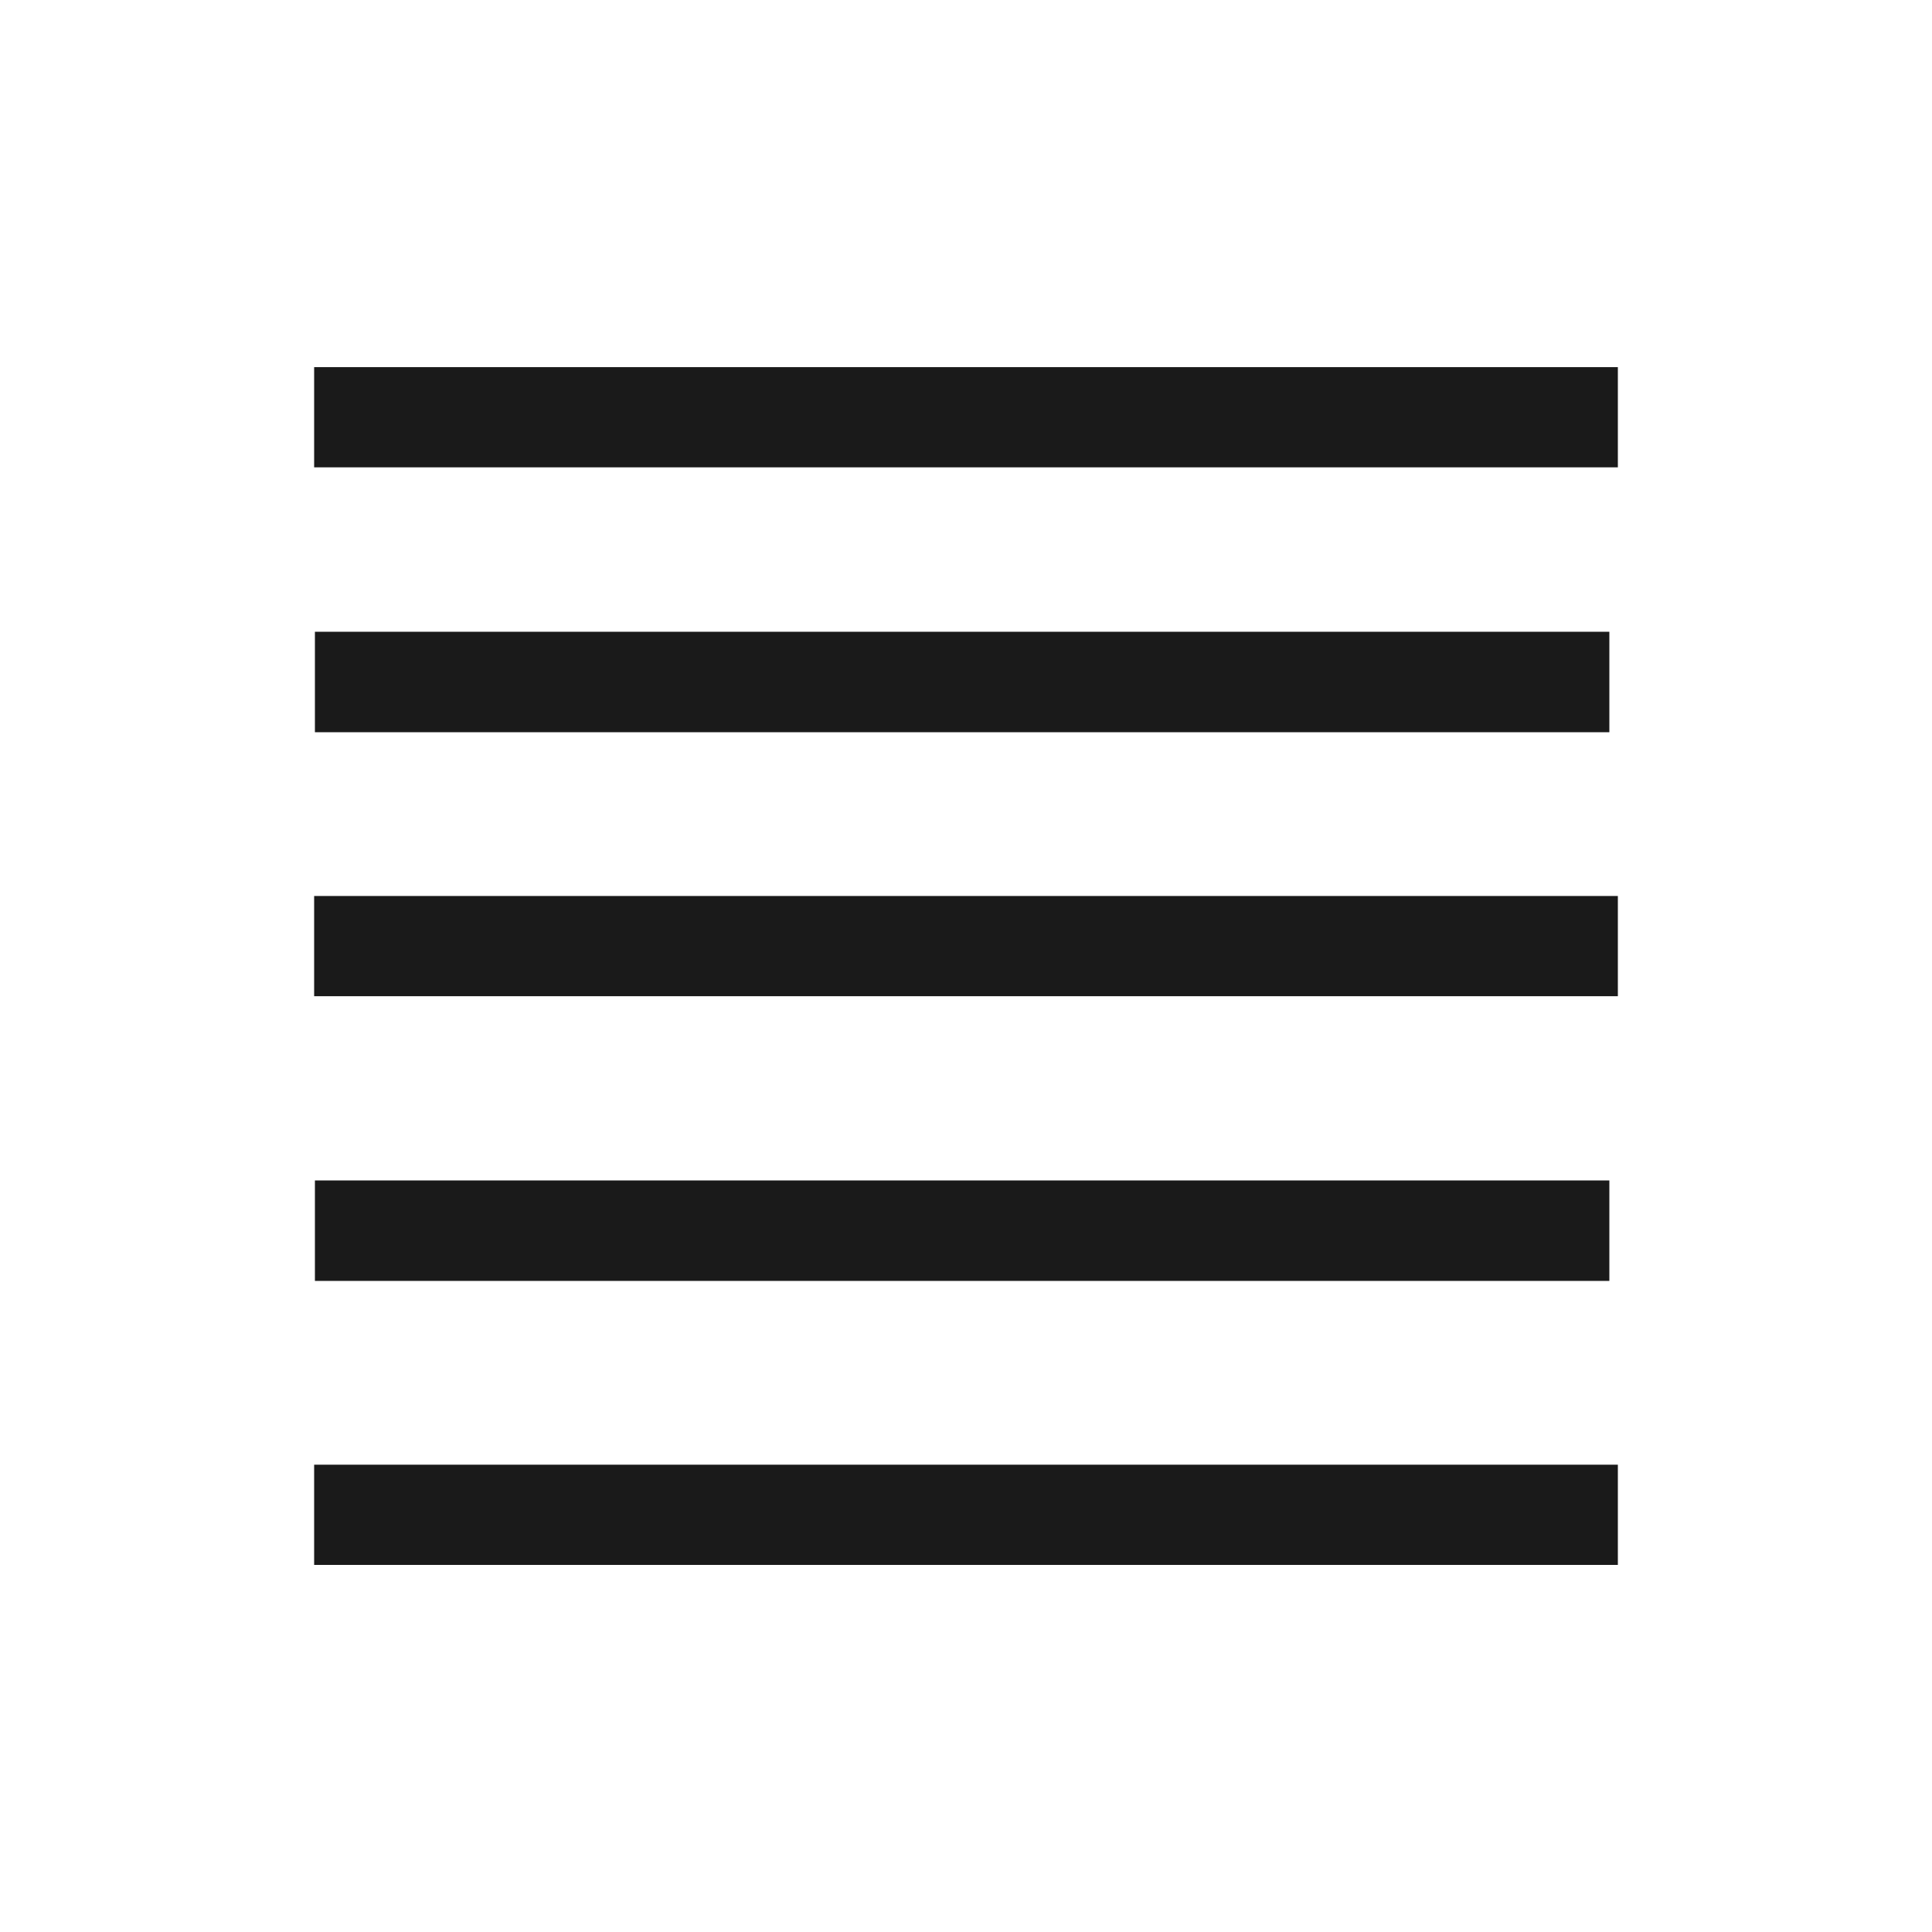 <svg id="centrar" xmlns="http://www.w3.org/2000/svg" width="500" height="500" viewBox="0 0 500 500">
  <defs>
    <style>
      .cls-1 {
        fill: none;
        stroke: #1a1a1a;
        stroke-width: 25px;
        fill-rule: evenodd;
      }
    </style>
  </defs>
  <path id="Línea_4" data-name="Línea 4" class="cls-1" d="M406.2,107.508v0.937H93.8v-0.937H406.2Z"/>
  <path id="Línea_4_copia" data-name="Línea 4 copia" class="cls-1" d="M404,176v1H94v-1H404Z"/>
  <path id="Línea_4_copia_2" data-name="Línea 4 copia 2" class="cls-1" d="M406.2,244.381v0.937H93.8v-0.937H406.2Z"/>
  <path id="Línea_4_copia_2-2" data-name="Línea 4 copia 2" class="cls-1" d="M404,318v1H94v-1H404Z"/>
  <path id="Línea_4_copia_3" data-name="Línea 4 copia 3" class="cls-1" d="M406.2,391.566V392.5H93.8v-0.938H406.2Z"/>
</svg>
